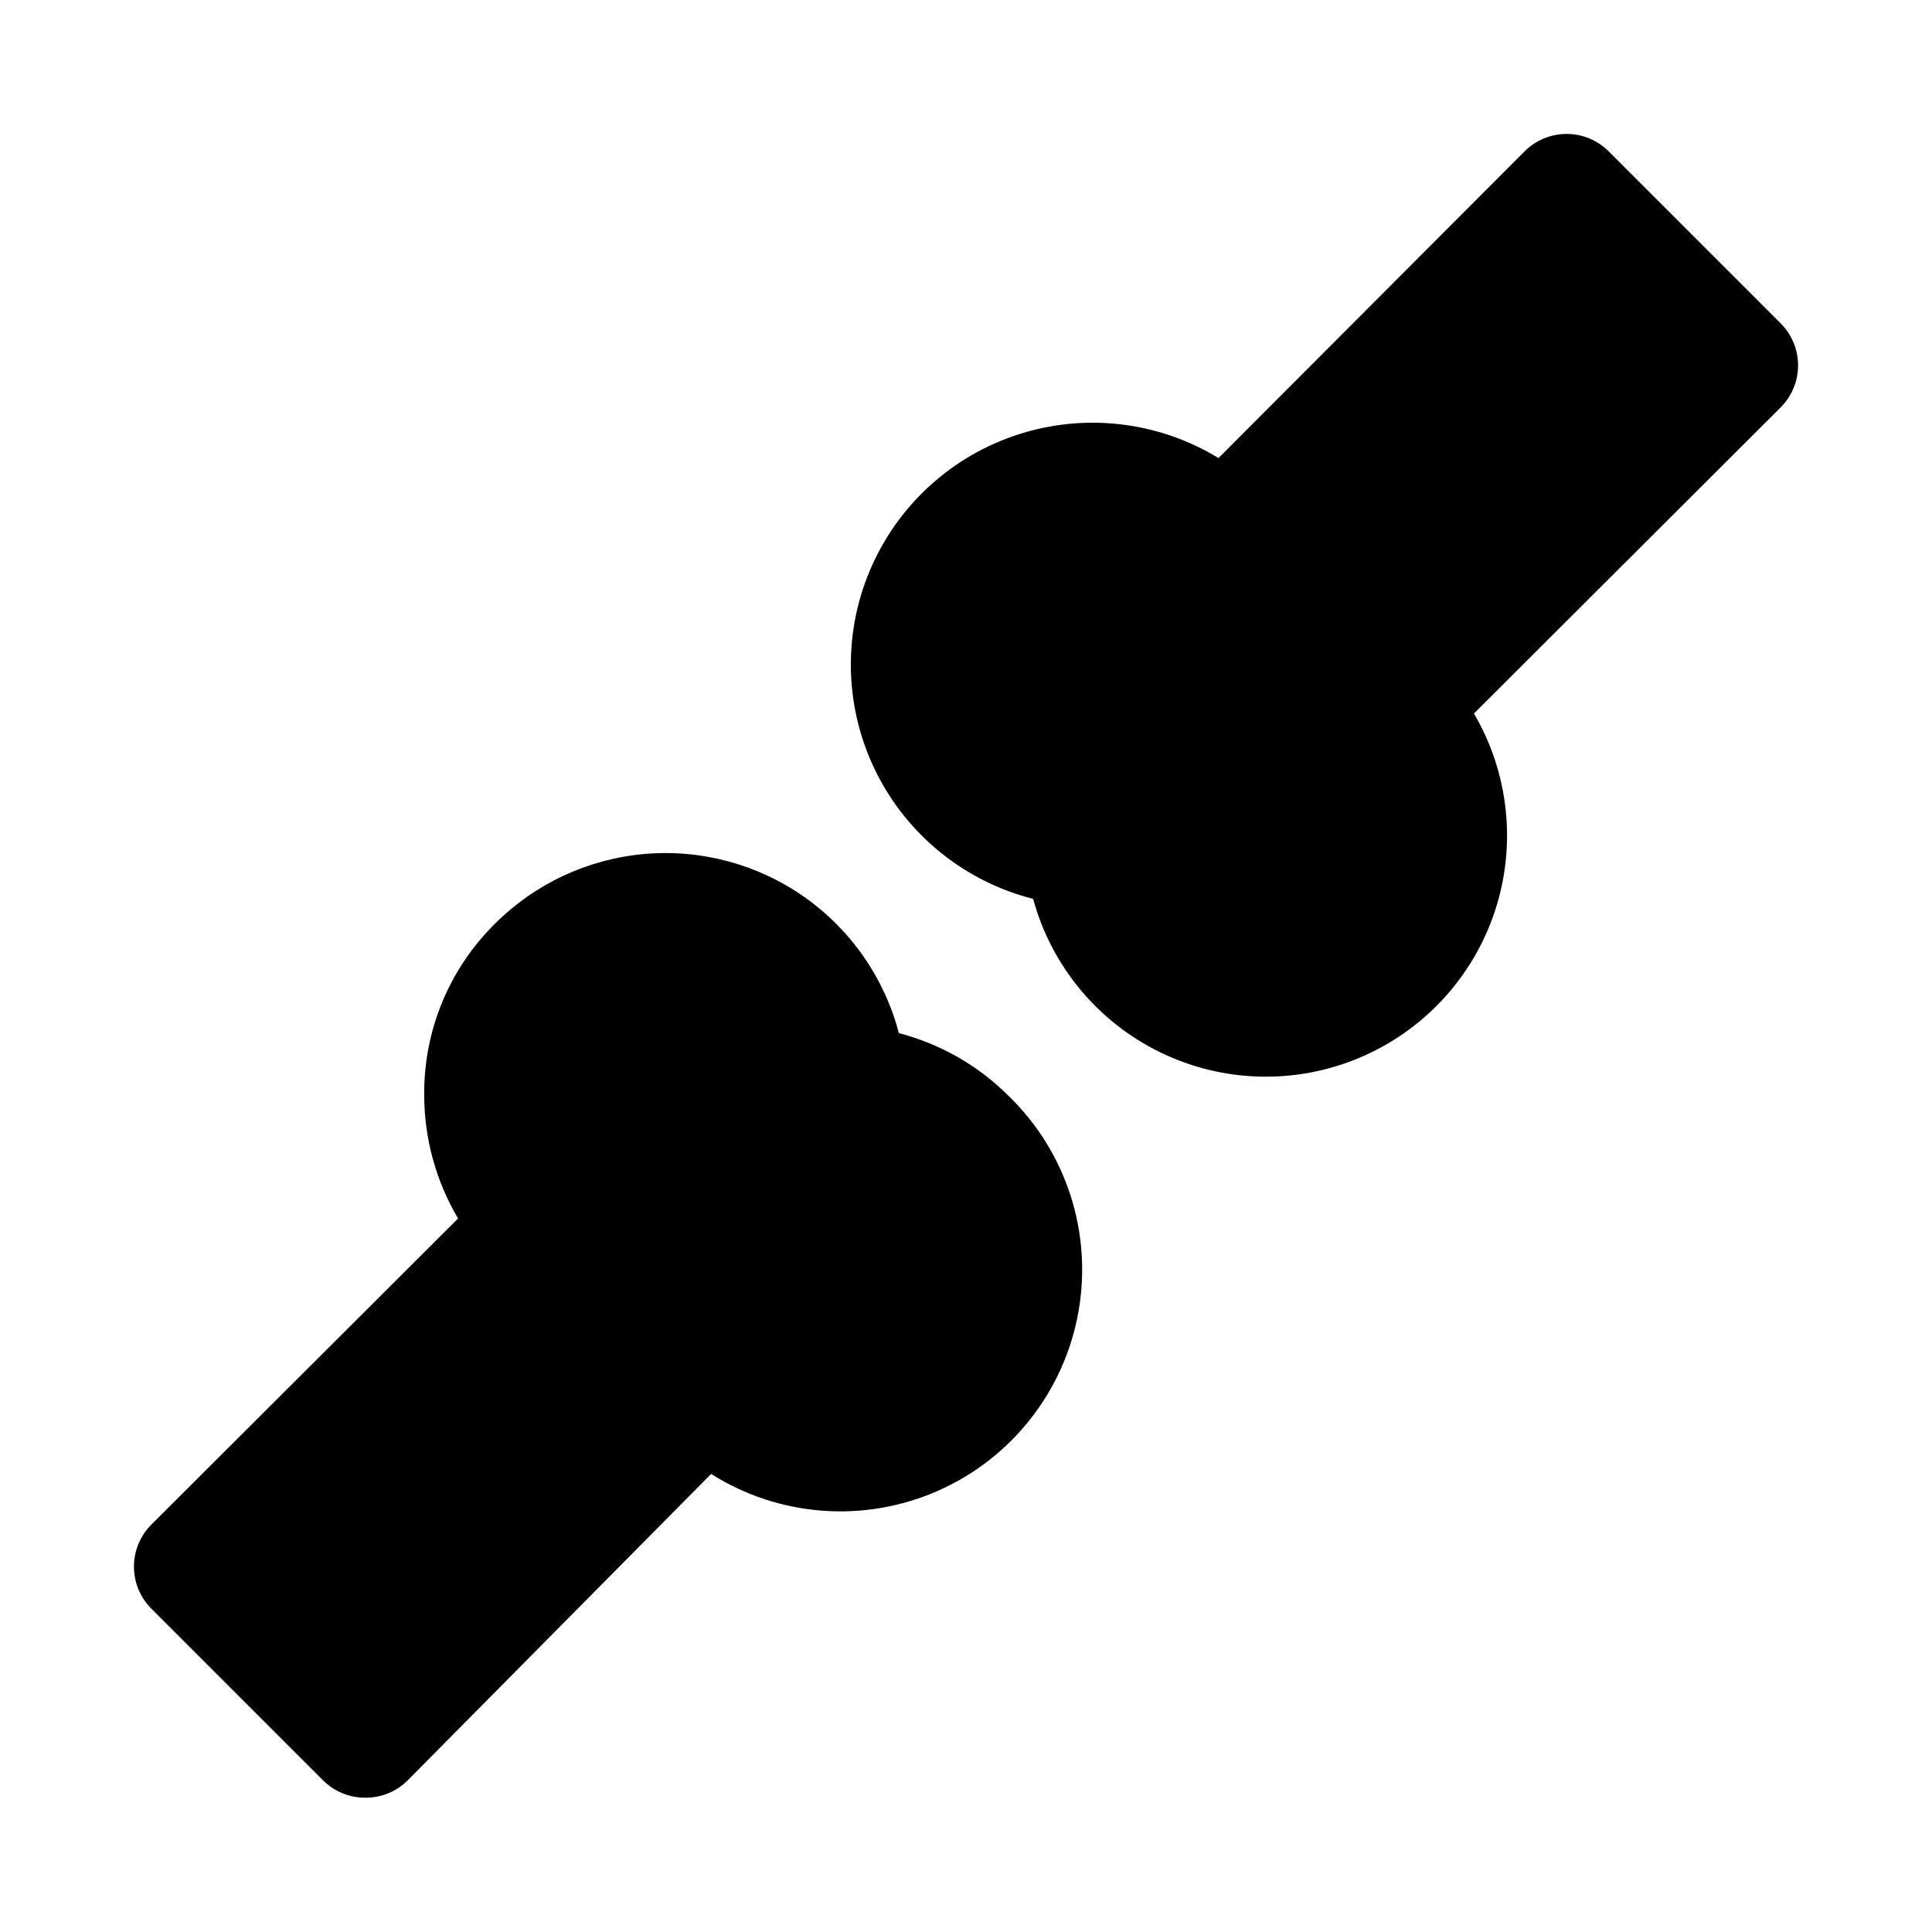 <?xml version="1.0" encoding="UTF-8"?>
<!-- Uploaded to: ICON Repo, www.svgrepo.com, Generator: ICON Repo Mixer Tools -->
<svg fill="#000000" width="800px" height="800px" version="1.1" viewBox="144 144 512 512" xmlns="http://www.w3.org/2000/svg">
 <path d="m411.18 434.32c15.367 14.816 22.348 36.316 18.617 57.336-3.734 21.02-17.691 38.797-37.223 47.418-19.531 8.617-42.07 6.945-60.113-4.465l-80.453 81.238c-2.969 2.949-6.992 4.59-11.176 4.566-4.188 0.023-8.211-1.617-11.18-4.566l-45.5-45.5c-2.981-2.953-4.656-6.981-4.656-11.176 0-4.199 1.676-8.223 4.656-11.18l81.238-81.082c-5.867-9.914-8.965-21.227-8.973-32.746-0.141-17.027 6.617-33.383 18.734-45.344 10.652-10.664 24.73-17.223 39.746-18.516 15.02-1.289 30.008 2.766 42.324 11.453s21.168 21.449 24.988 36.031c10.953 2.844 20.953 8.547 28.969 16.531zm204.67-204.67-45.5-45.5c-2.953-2.981-6.981-4.656-11.176-4.656-4.199 0-8.223 1.676-11.18 4.656l-81.082 81.238c-15.934-9.715-35.309-12-53.062-6.258-17.758 5.738-32.129 18.93-39.359 36.133-7.234 17.203-6.609 36.699 1.707 53.406 8.32 16.703 23.508 28.949 41.594 33.539 4.84 17.773 17.117 32.594 33.676 40.664 16.559 8.066 35.793 8.602 52.773 1.461s30.055-21.258 35.875-38.738c5.816-17.477 3.812-36.613-5.504-52.508l81.238-81.082c2.981-2.957 4.66-6.981 4.66-11.176 0-4.199-1.68-8.223-4.66-11.18z"/>
</svg>